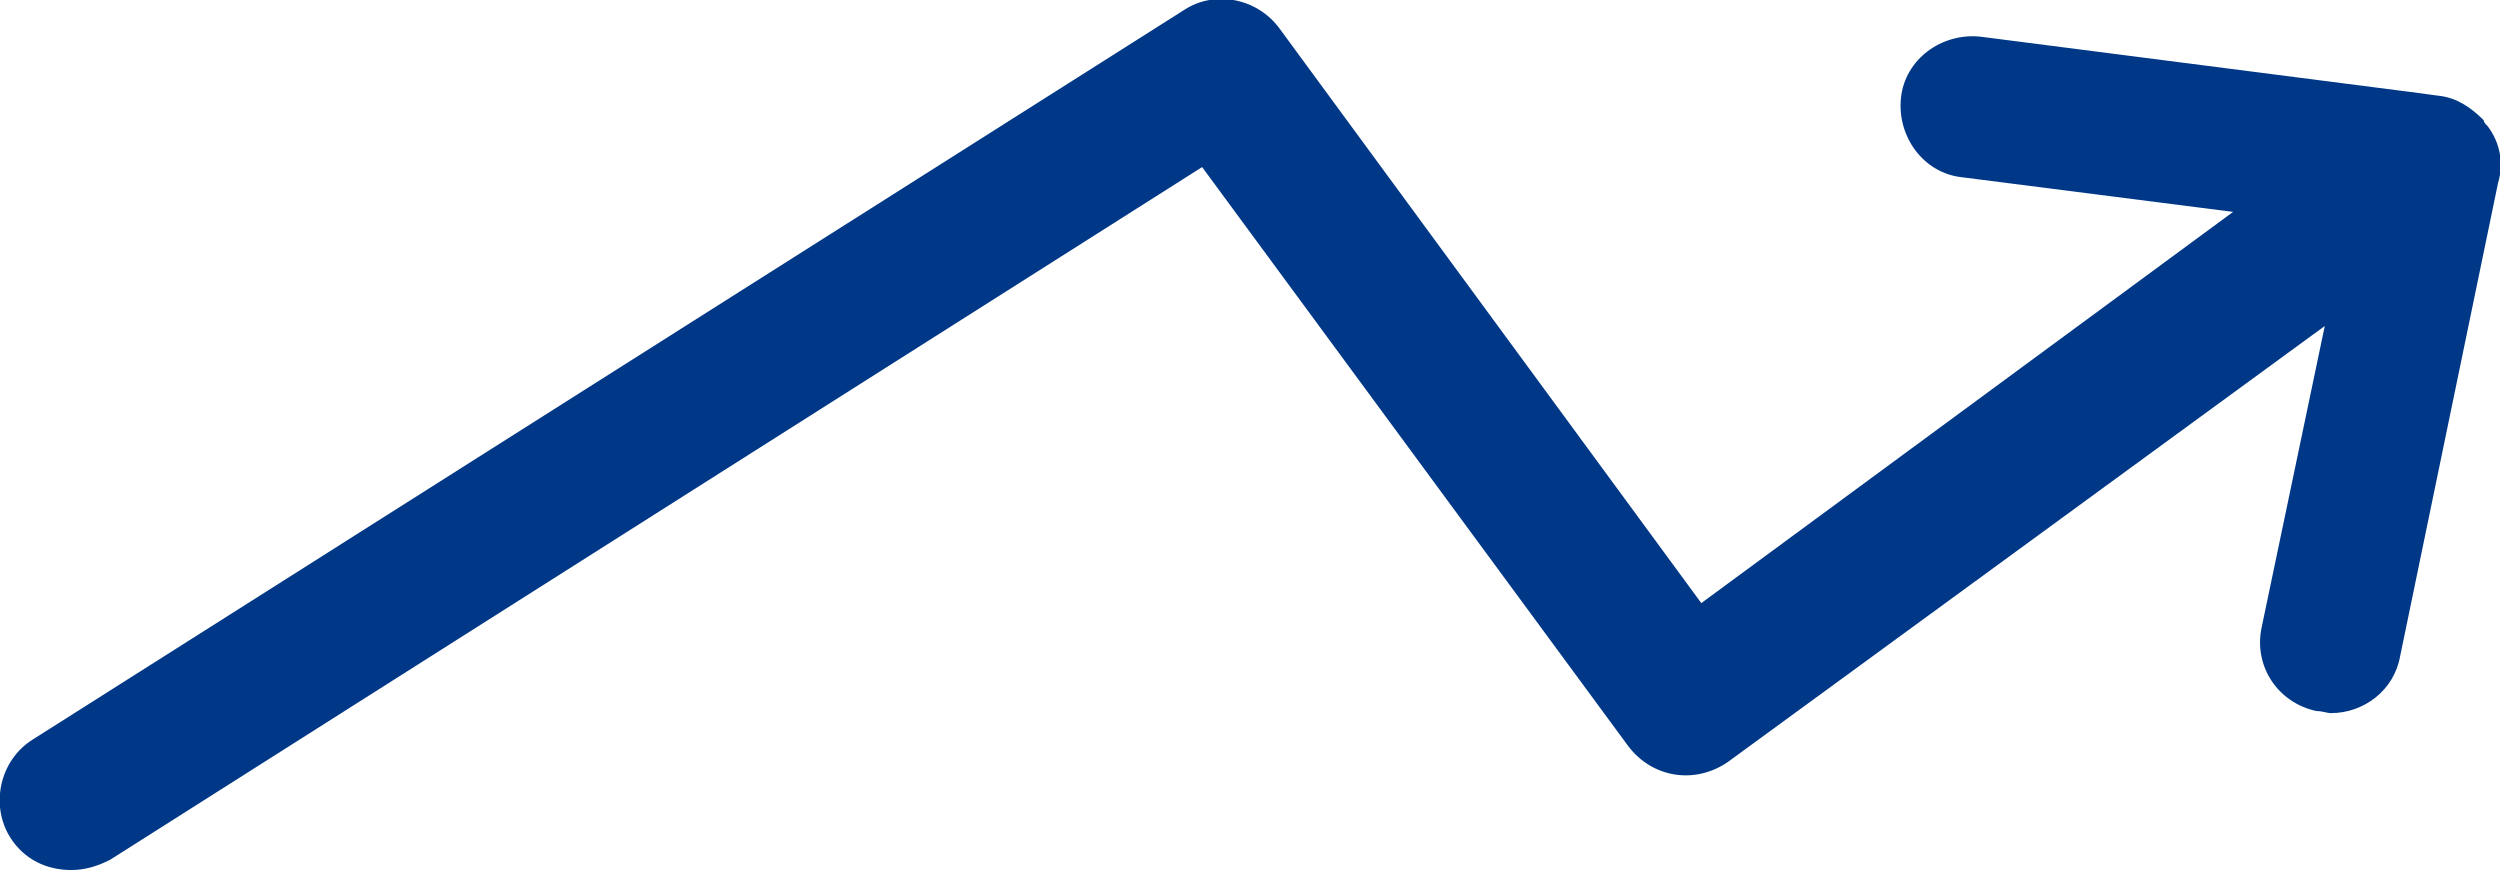 <?xml version="1.0" encoding="utf-8"?>
<!-- Generator: Adobe Illustrator 22.0.1, SVG Export Plug-In . SVG Version: 6.00 Build 0)  -->
<svg version="1.1" id="Слой_1" xmlns="http://www.w3.org/2000/svg" xmlns:xlink="http://www.w3.org/1999/xlink" x="0px" y="0px"
	 viewBox="0 0 122.7 42.8" style="enable-background:new 0 0 122.7 42.8;" xml:space="preserve">
<style type="text/css">
	.st0{clip-path:url(#SVGID_2_);fill:#003887;}
</style>
<g>
	<defs>
		<rect id="SVGID_1_" y="0" width="122.7" height="42.8"/>
	</defs>
	<clipPath id="SVGID_2_">
		<use xlink:href="#SVGID_1_"  style="overflow:visible;"/>
	</clipPath>
	<path class="st0" d="M122.1,6.2c-0.1-0.1-0.2-0.2-0.2-0.3c-0.6-0.6-1.3-1.1-2.2-1.2l-1.5-0.2l-21-2.7c-1.9-0.2-3.7,1.1-3.9,3
		c-0.2,1.9,1.1,3.7,3,3.9l13.3,1.7L83.5,29.6L62.8,1.4c-1.1-1.5-3.2-1.9-4.7-0.9L1.6,36.3c-1.6,1-2.1,3.2-1.1,4.8
		c0.7,1.1,1.8,1.6,3,1.6c0.7,0,1.3-0.2,1.9-0.5L59,8.2l20.9,28.4c1.2,1.6,3.3,1.9,4.9,0.8l29.3-21.4L111,30.8
		c-0.4,1.9,0.8,3.7,2.7,4.1c0.3,0,0.5,0.1,0.7,0.1c1.6,0,3.1-1.1,3.4-2.8l4.8-23.2C122.9,8,122.7,7,122.1,6.2"/>
</g>
</svg>

